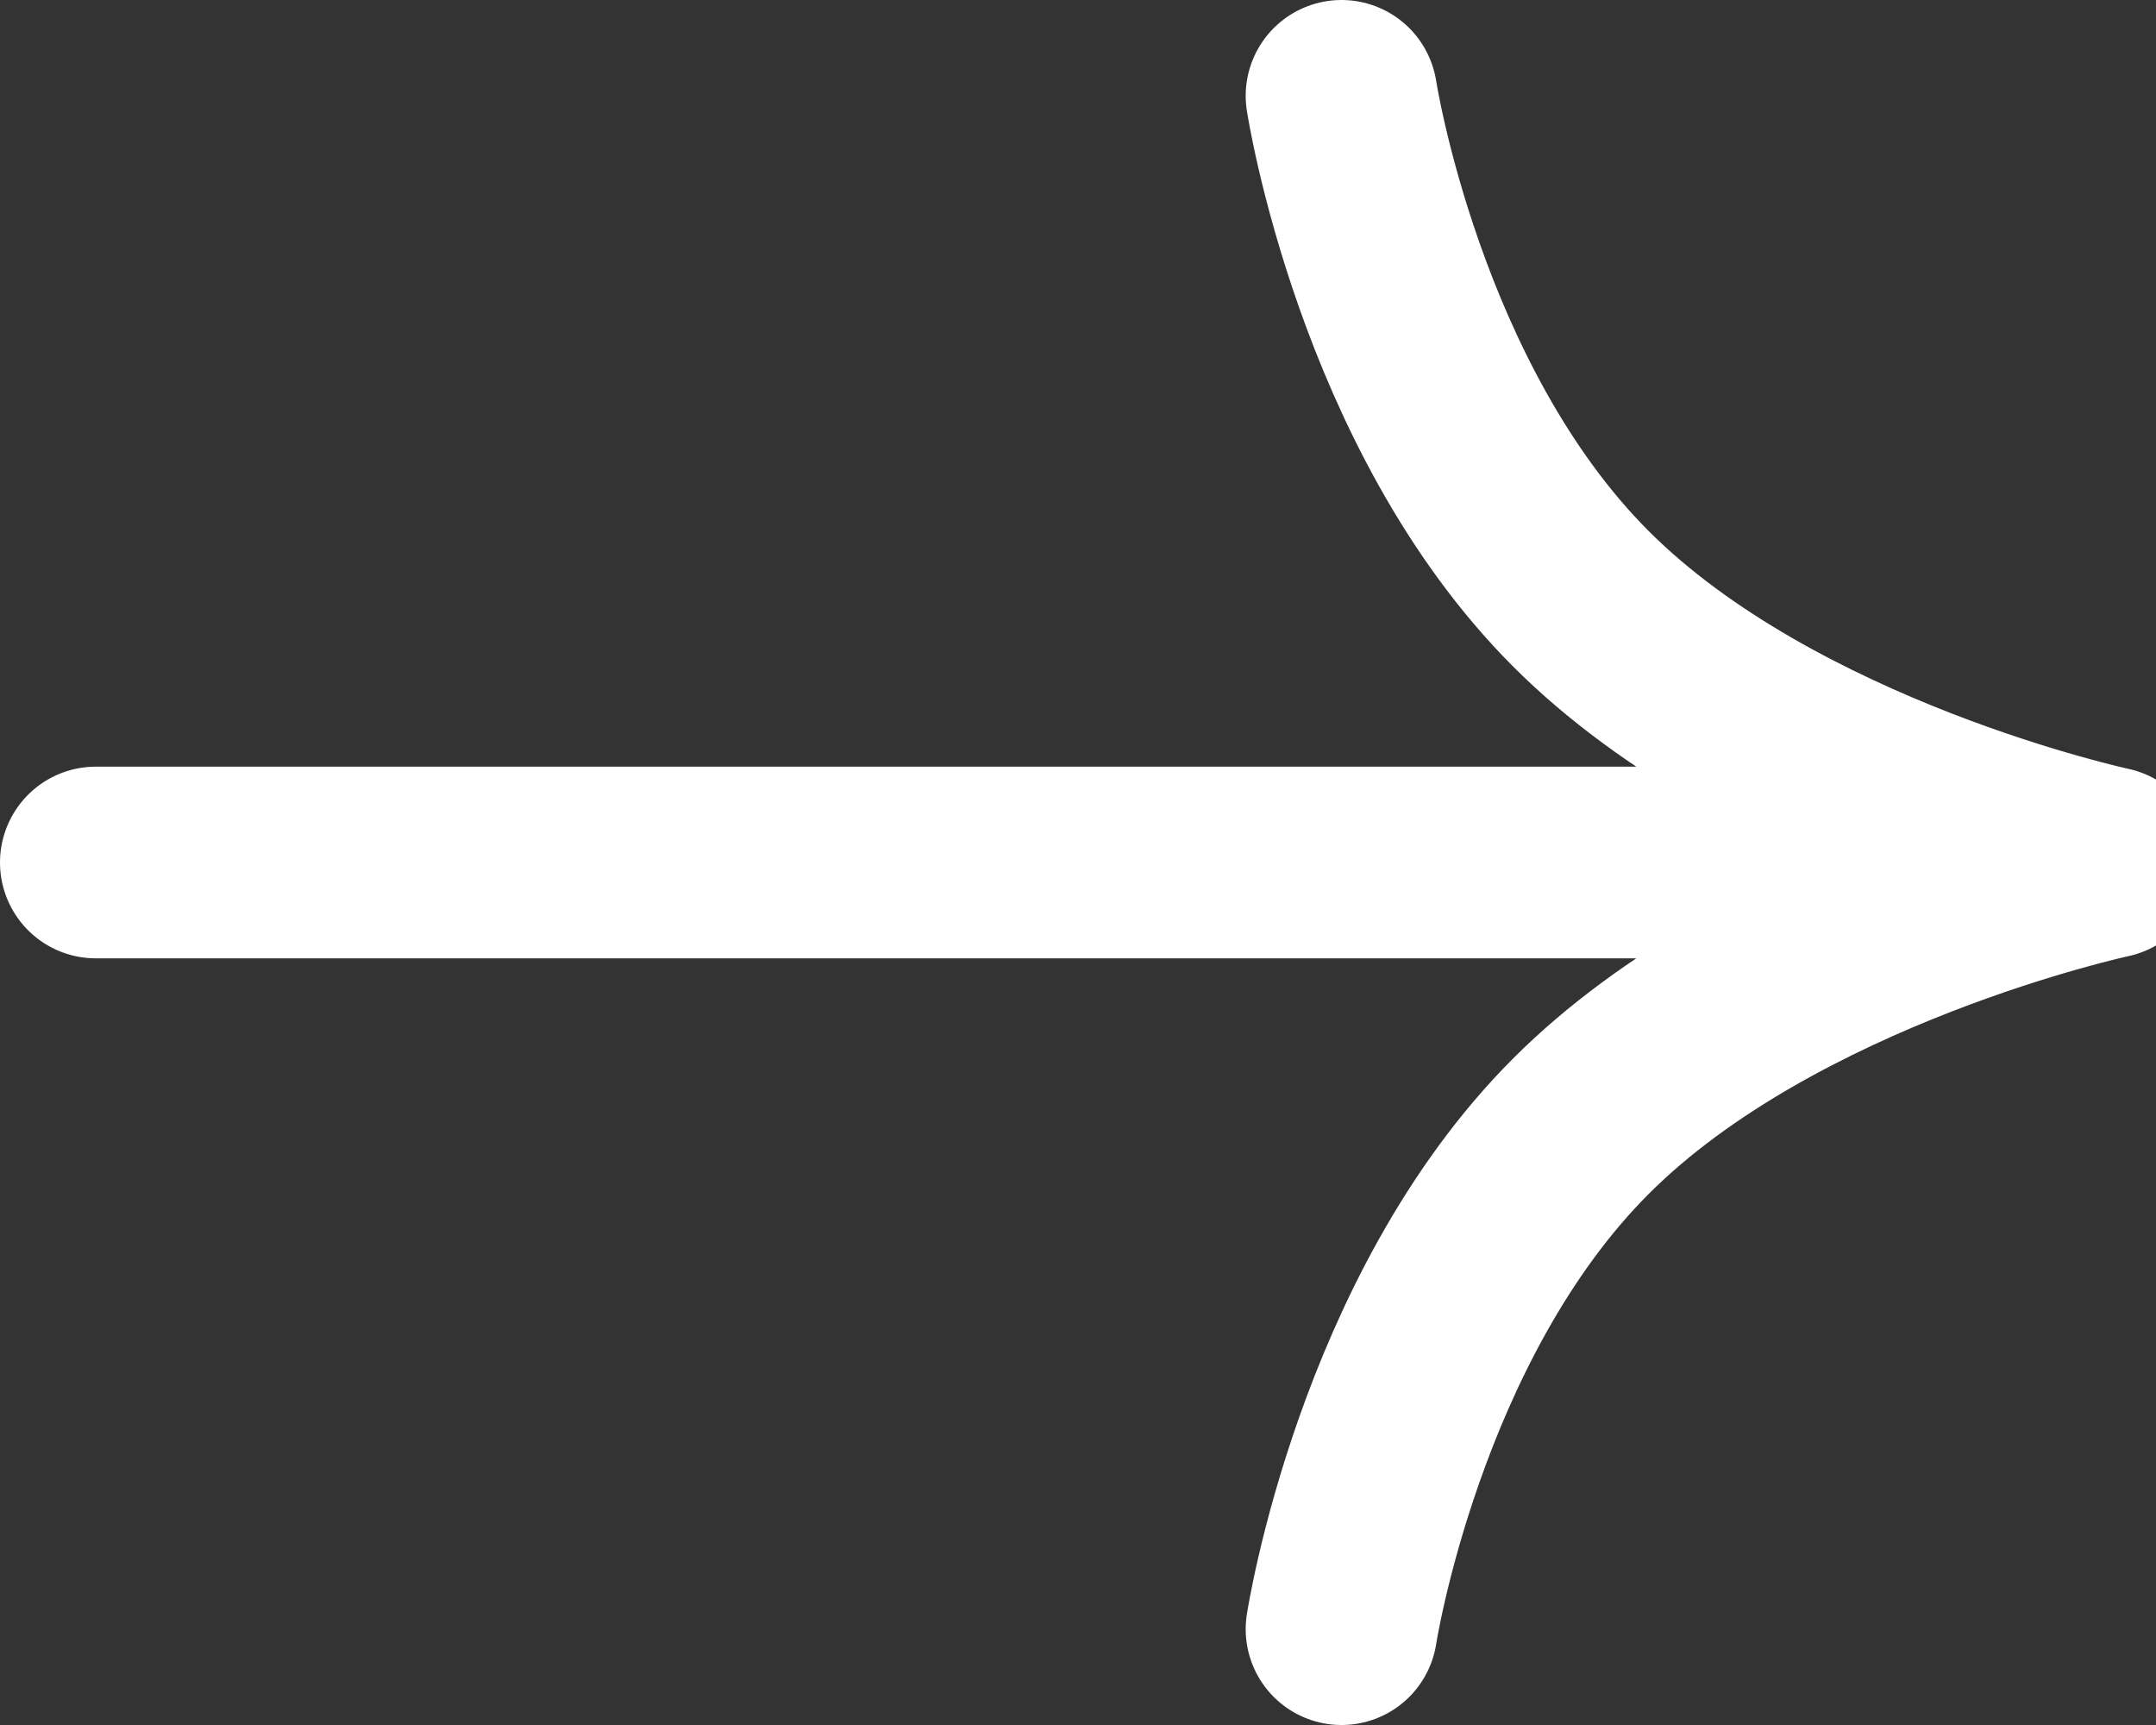 <?xml version="1.0" encoding="UTF-8"?> <svg xmlns="http://www.w3.org/2000/svg" width="45" height="36" viewBox="0 0 45 36" fill="none"><rect x="0" y="0" width="45" height="36" fill="#333333" stroke="none"/><path d="M2 18H44M44 18C44 18 37 16.5 33 12.5C29 8.5 28 2 28 2M44 18C44 18 37 19.5 33 23.5C29 27.5 28 34 28 34" stroke="white" stroke-width="4" stroke-linecap="round"></path></svg> 
